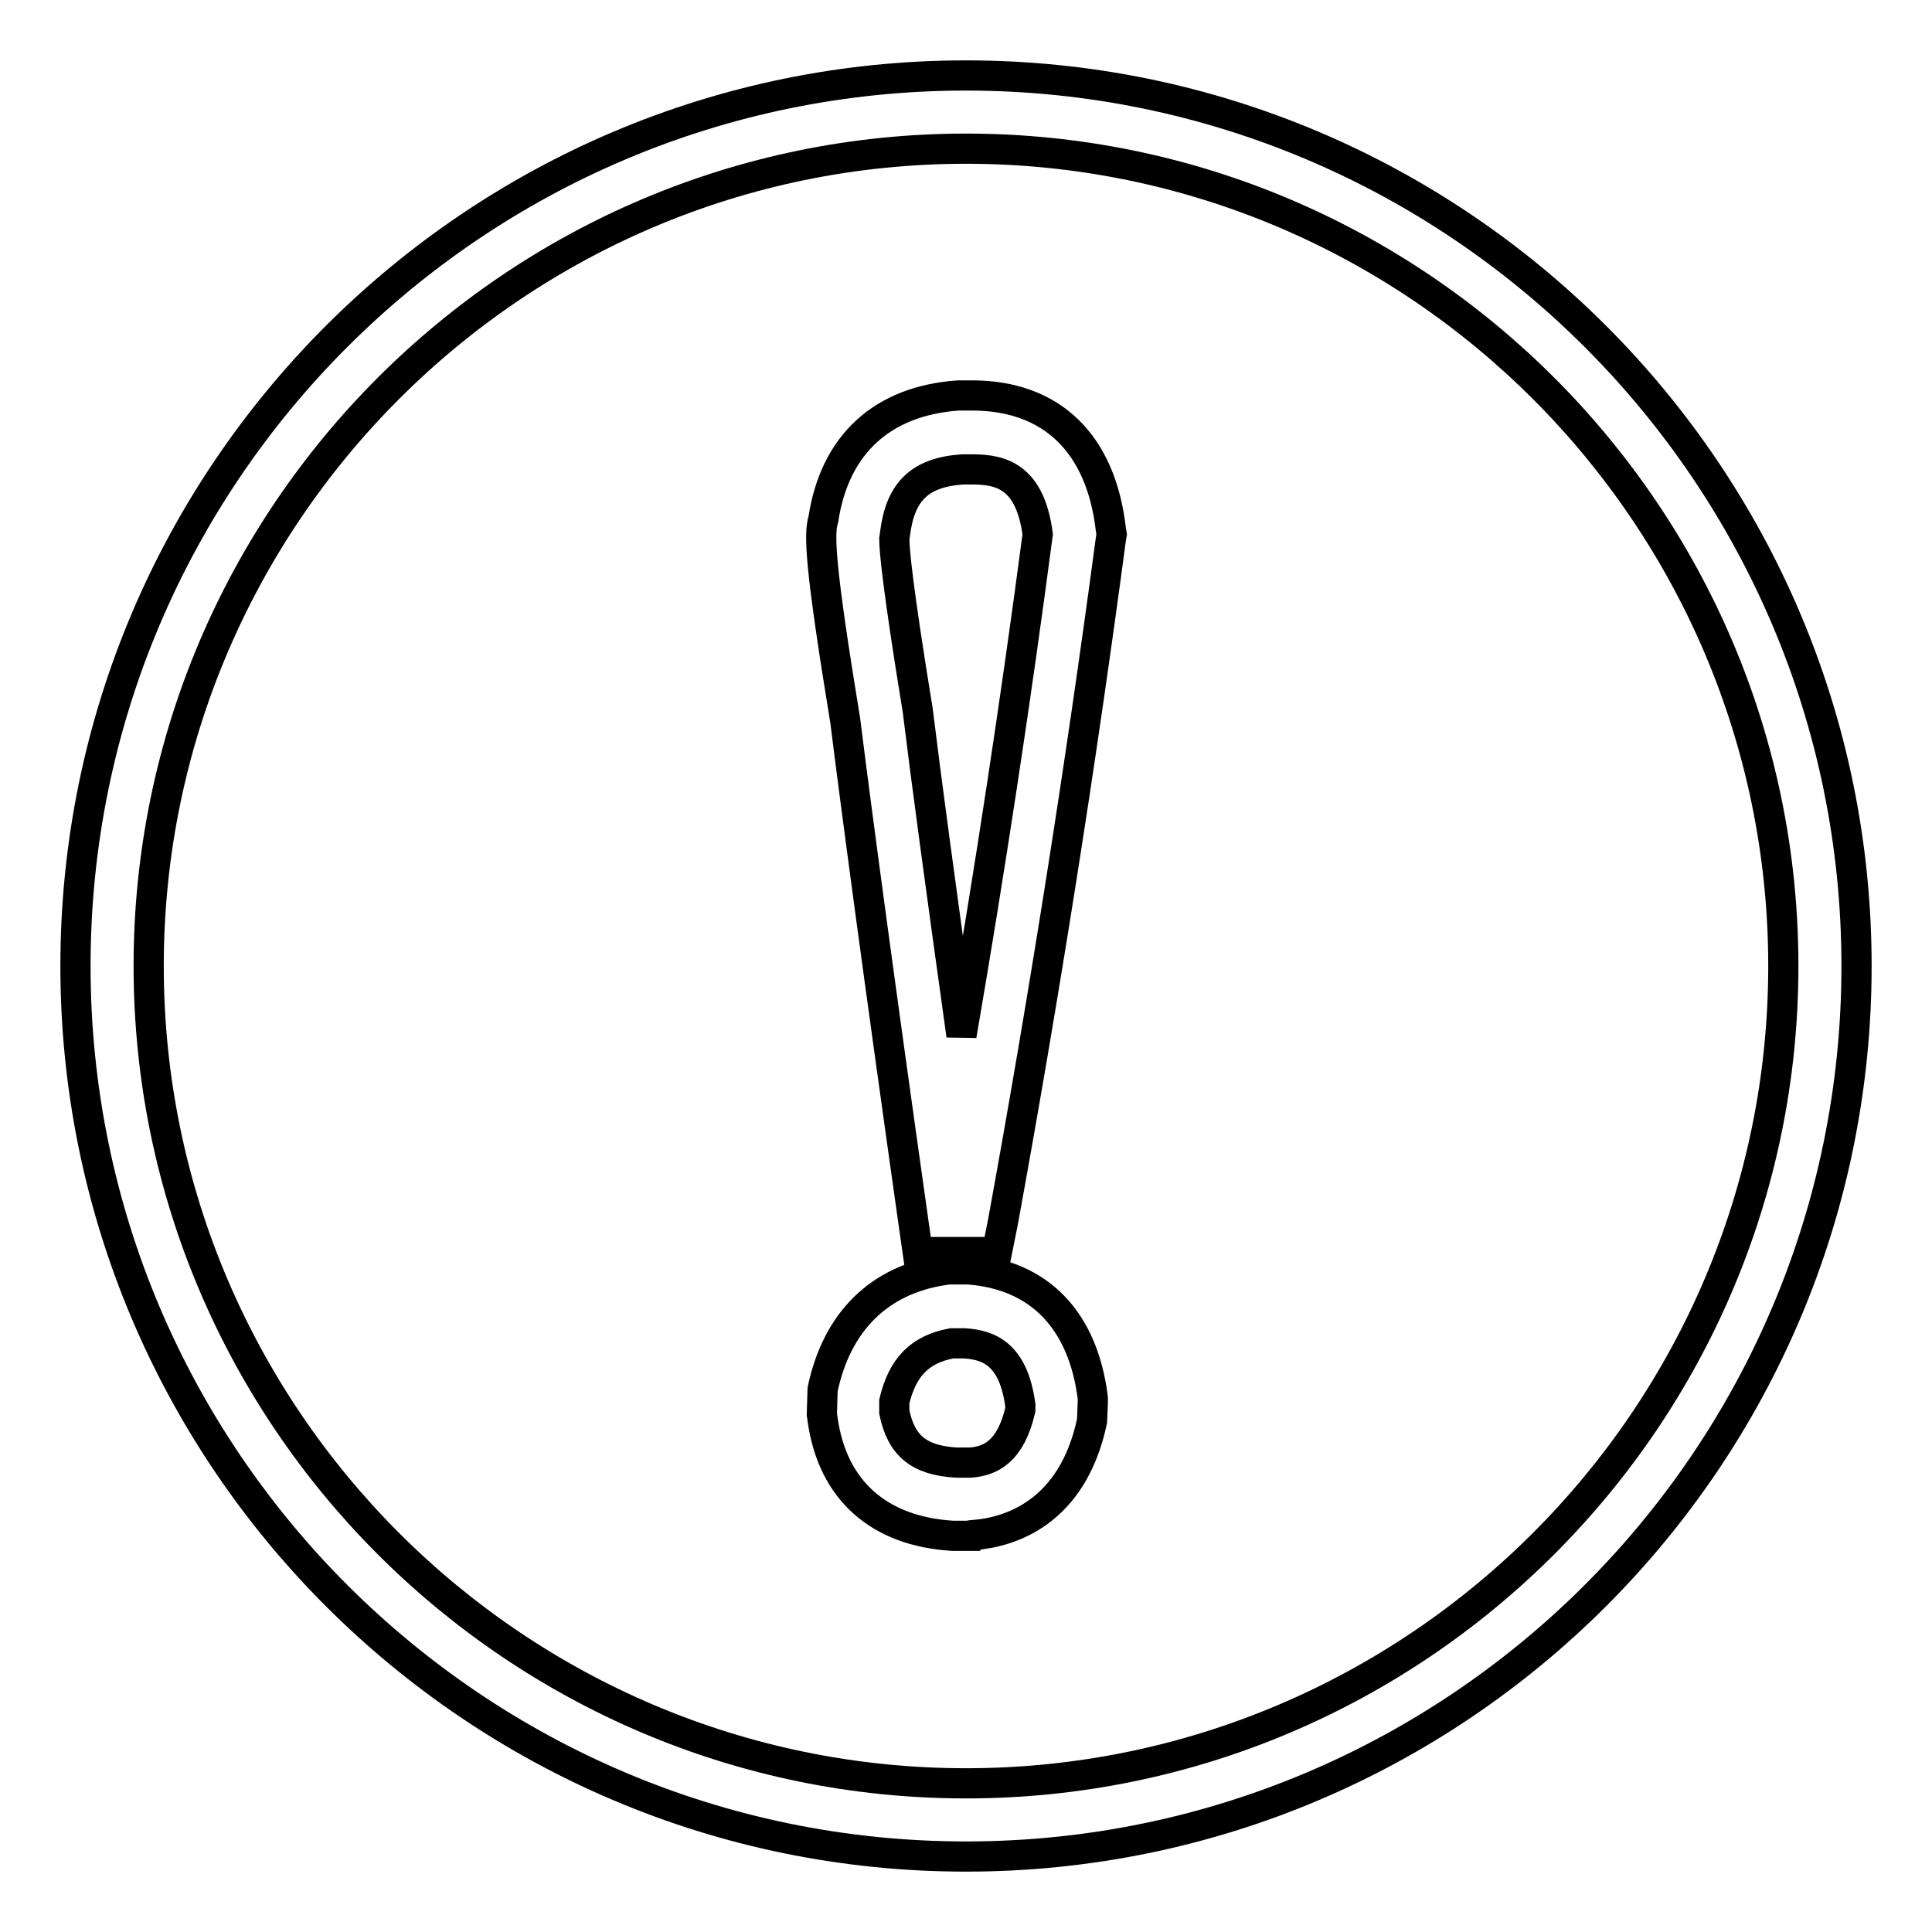 <?xml version="1.0" encoding="utf-8"?>
<!-- Svg Vector Icons : http://www.onlinewebfonts.com/icon -->
<!DOCTYPE svg PUBLIC "-//W3C//DTD SVG 1.1//EN" "http://www.w3.org/Graphics/SVG/1.1/DTD/svg11.dtd">
<svg version="1.1" xmlns="http://www.w3.org/2000/svg" xmlns:xlink="http://www.w3.org/1999/xlink" x="0px" y="0px" viewBox="0 0 256 256" enable-background="new 0 0 256 256" xml:space="preserve">
<g> <path stroke-width="4" fill-opacity="0" stroke="#000000"  d="M128,246c-65.1,0-118-52.9-118-118C10,62.9,62.9,10,128,10c65.1,0,118,52.9,118,118 C246,193.1,193.1,246,128,246z M128,19.7C68.3,19.7,19.7,68.3,19.7,128c0,59.7,48.6,108.3,108.3,108.3 c59.7,0,108.3-48.6,108.3-108.3C236.3,68.3,187.7,19.7,128,19.7z"/> <path stroke-width="4" fill-opacity="0" stroke="#000000"  d="M129,203.5h-2.8c-9.8-0.6-15.9-6.1-17.2-15.4l-0.1-0.7l0.1-3.3c1.9-9,7.5-14.5,16-15.8l0.7-0.1h2.6 c9.4,0.7,15.2,6.7,16.5,17l0,0.6l-0.1,2.5c-2.6,12.2-10.9,14.7-15.6,15.1L129,203.5z M126.7,193.8h1.9c2.6-0.2,5.3-1.4,6.6-7v-0.6 c-0.9-6.7-4.1-8-7.4-8.2h-1.7c-4.2,0.8-6.5,3.1-7.6,7.7v1.4C119.4,191.5,121.7,193.5,126.7,193.8L126.7,193.8z M132.1,165.9h-10.5 l-0.6-4.2c-4.6-32.5-7.5-54.2-9-66.2c-3.4-20.7-3.5-24.8-2.9-26.7c1.5-9.9,7.8-15.7,17.9-16.4h1.8c10.5,0,17.1,6.3,18.4,17.8 l0.1,0.6l-0.1,0.6c-4,30-8.8,60.4-14.3,90.5L132.1,165.9L132.1,165.9z M118.5,71.4c0,1.4,0.4,6.2,3.1,22.7c1.1,9,3,23.1,5.8,43.1 c3.8-22.1,7.2-44.4,10.1-66.4c-1-7.6-4.8-8.6-8.6-8.6h-1.4c-5.6,0.4-8.2,2.9-8.9,8.5L118.5,71.4z"/></g>
</svg>